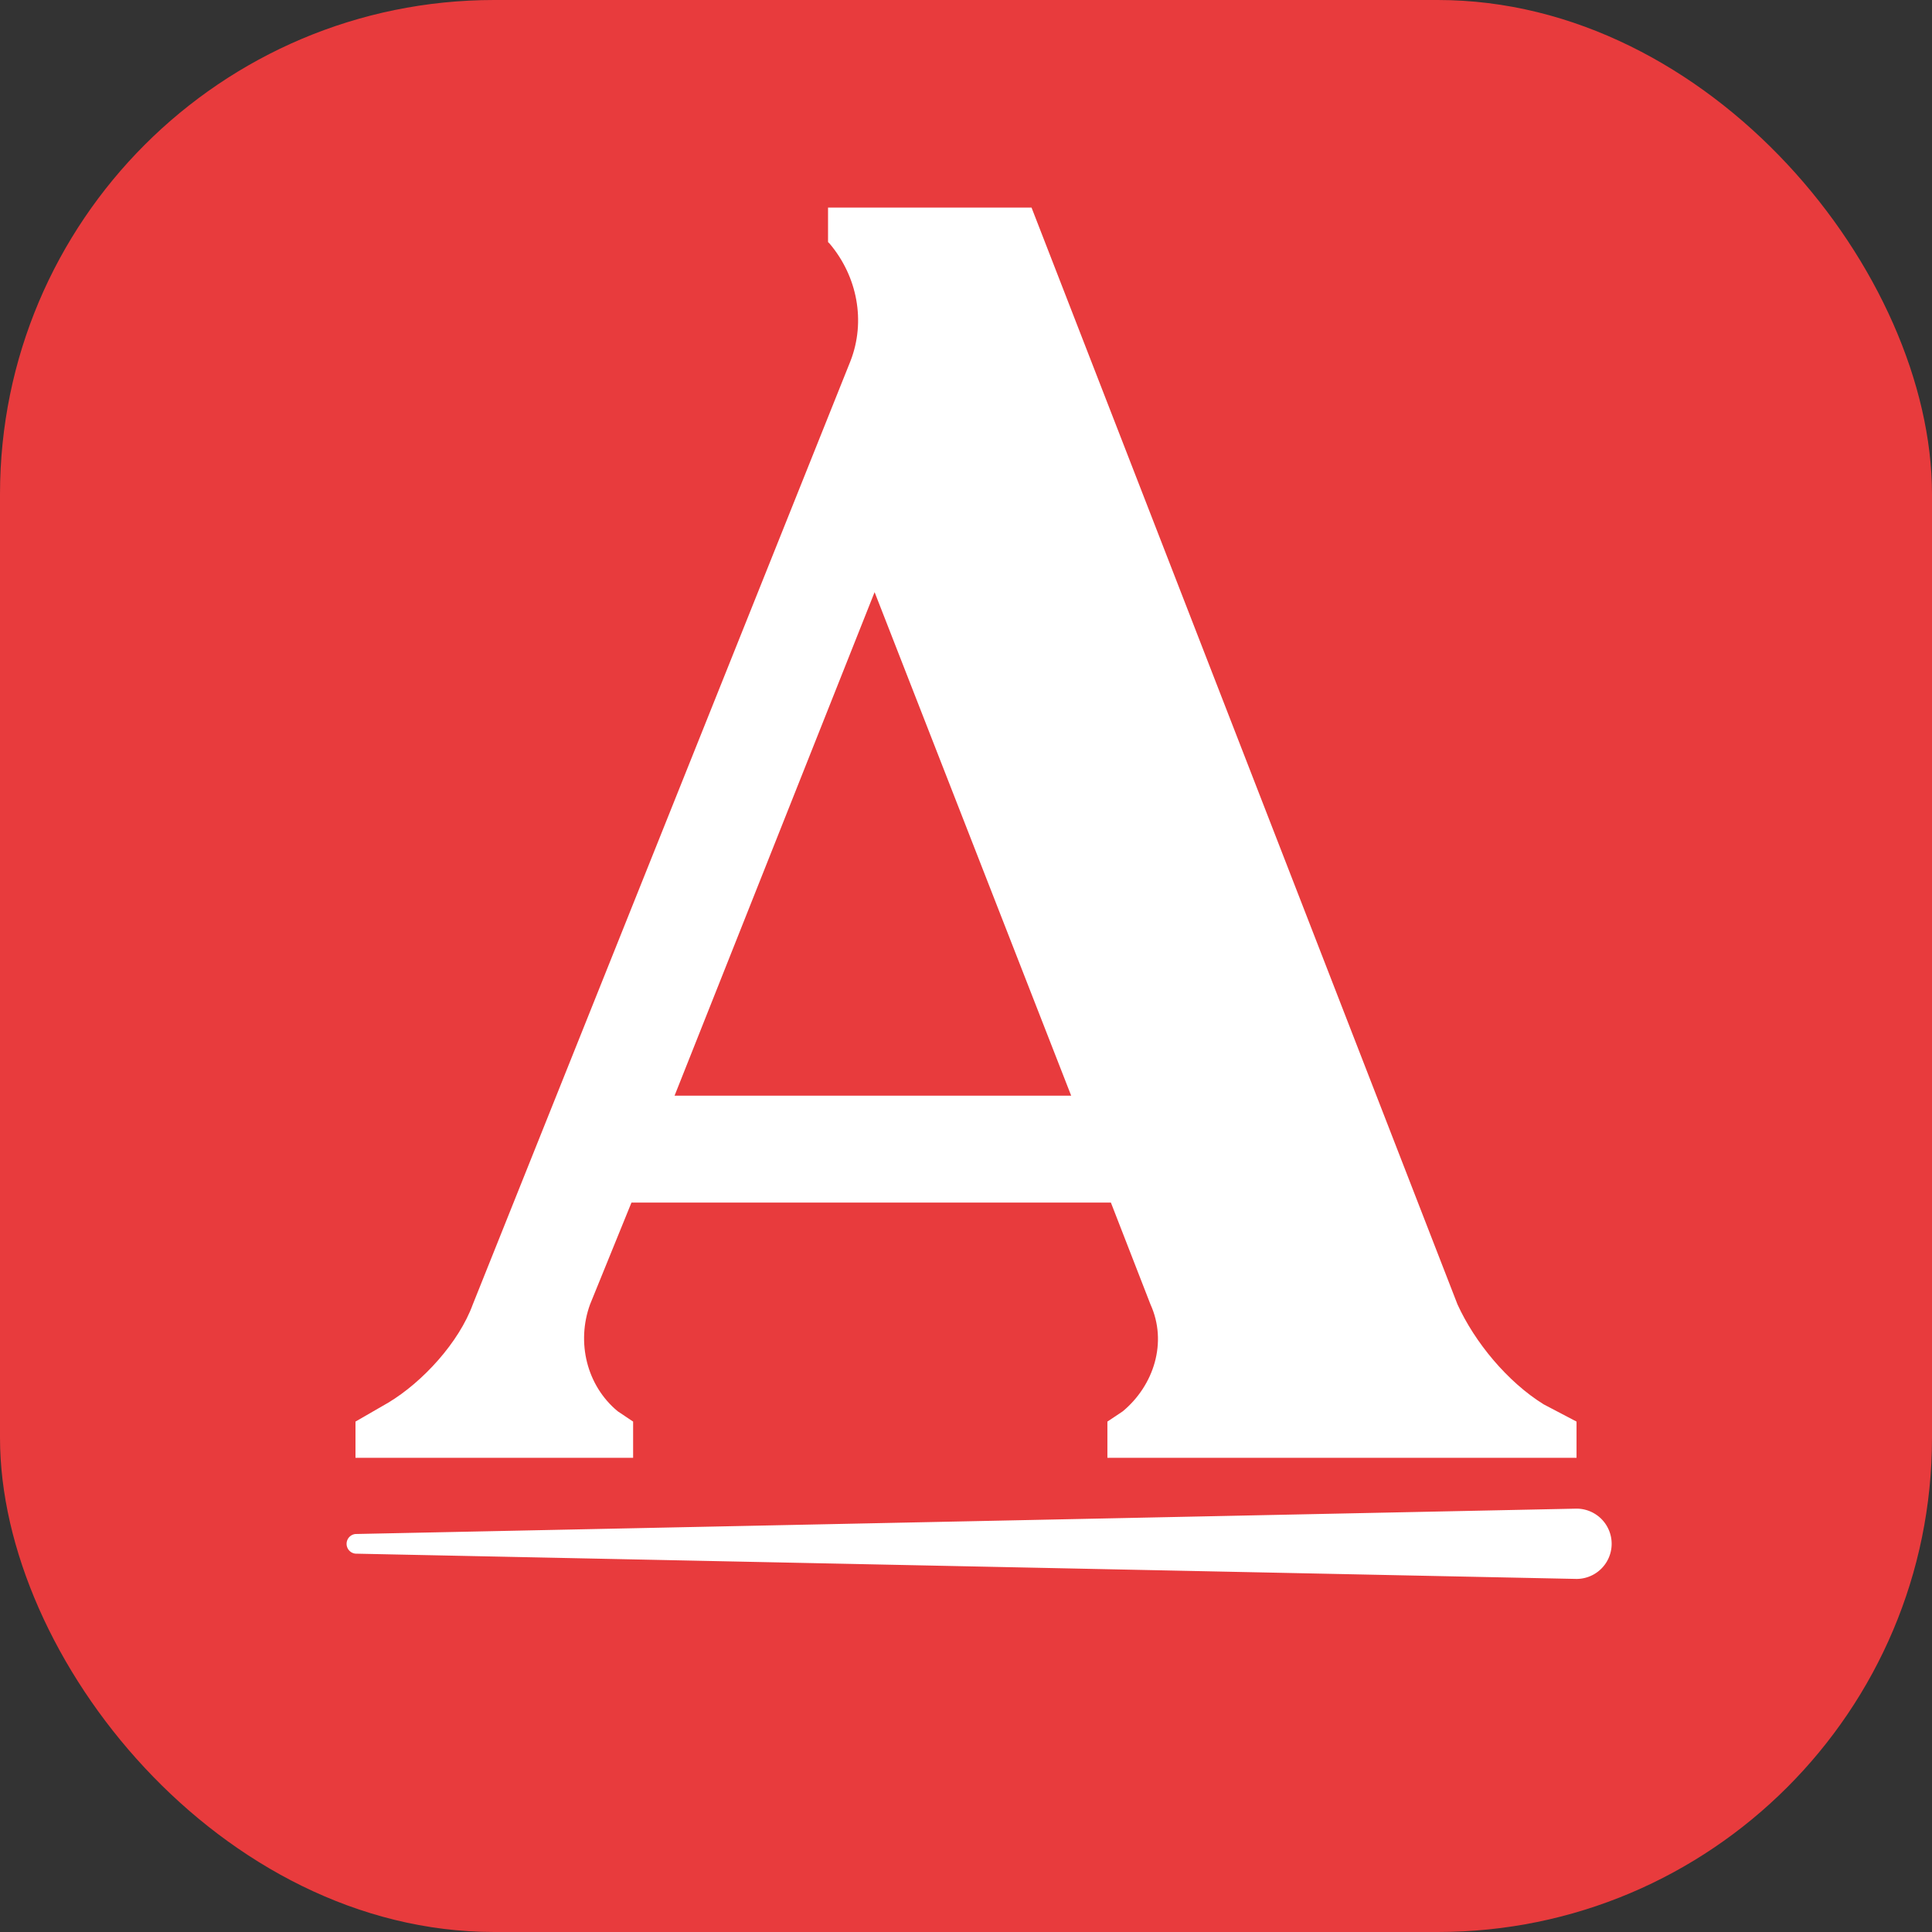 <svg xmlns="http://www.w3.org/2000/svg" viewBox="0 0 1000 1000">
  <rect x="0" y="0" width="1000" height="1000" fill="#333333" stroke="none"/>
  <defs>
    <style>.cls-1{fill:#e83b3d;}.cls-2{fill:#fff;}</style>
  </defs>
  <rect class="cls-1" width="1000" height="1000" rx="255.8"/>
  <path class="cls-2" d="M428.59,125.29V107.44H533.92L754.38,675.12c8.93,19.63,25.89,40.16,44.63,51.77l17,8.92v18.75H573.19V735.81l8-5.35c16.07-13.39,23.21-35.71,14.28-55.34L575,622.46H326.84l-21.42,52.66c-7.14,19.63-1.79,42,14.28,55.34l8,5.35v18.75H184V735.81L201,726c17.84-10.71,36.59-31.24,43.73-50.87L440.2,186.88c8-20.53,3.57-43.74-10.72-60.7ZM554.44,567.12,452.69,306.49,349.15,567.12Z"/>
  <path class="cls-2" d="M184,794,816,780.87a18.19,18.19,0,1,1,0,36.38L184,804.17A5.11,5.11,0,0,1,184,794Z"/>
</svg>